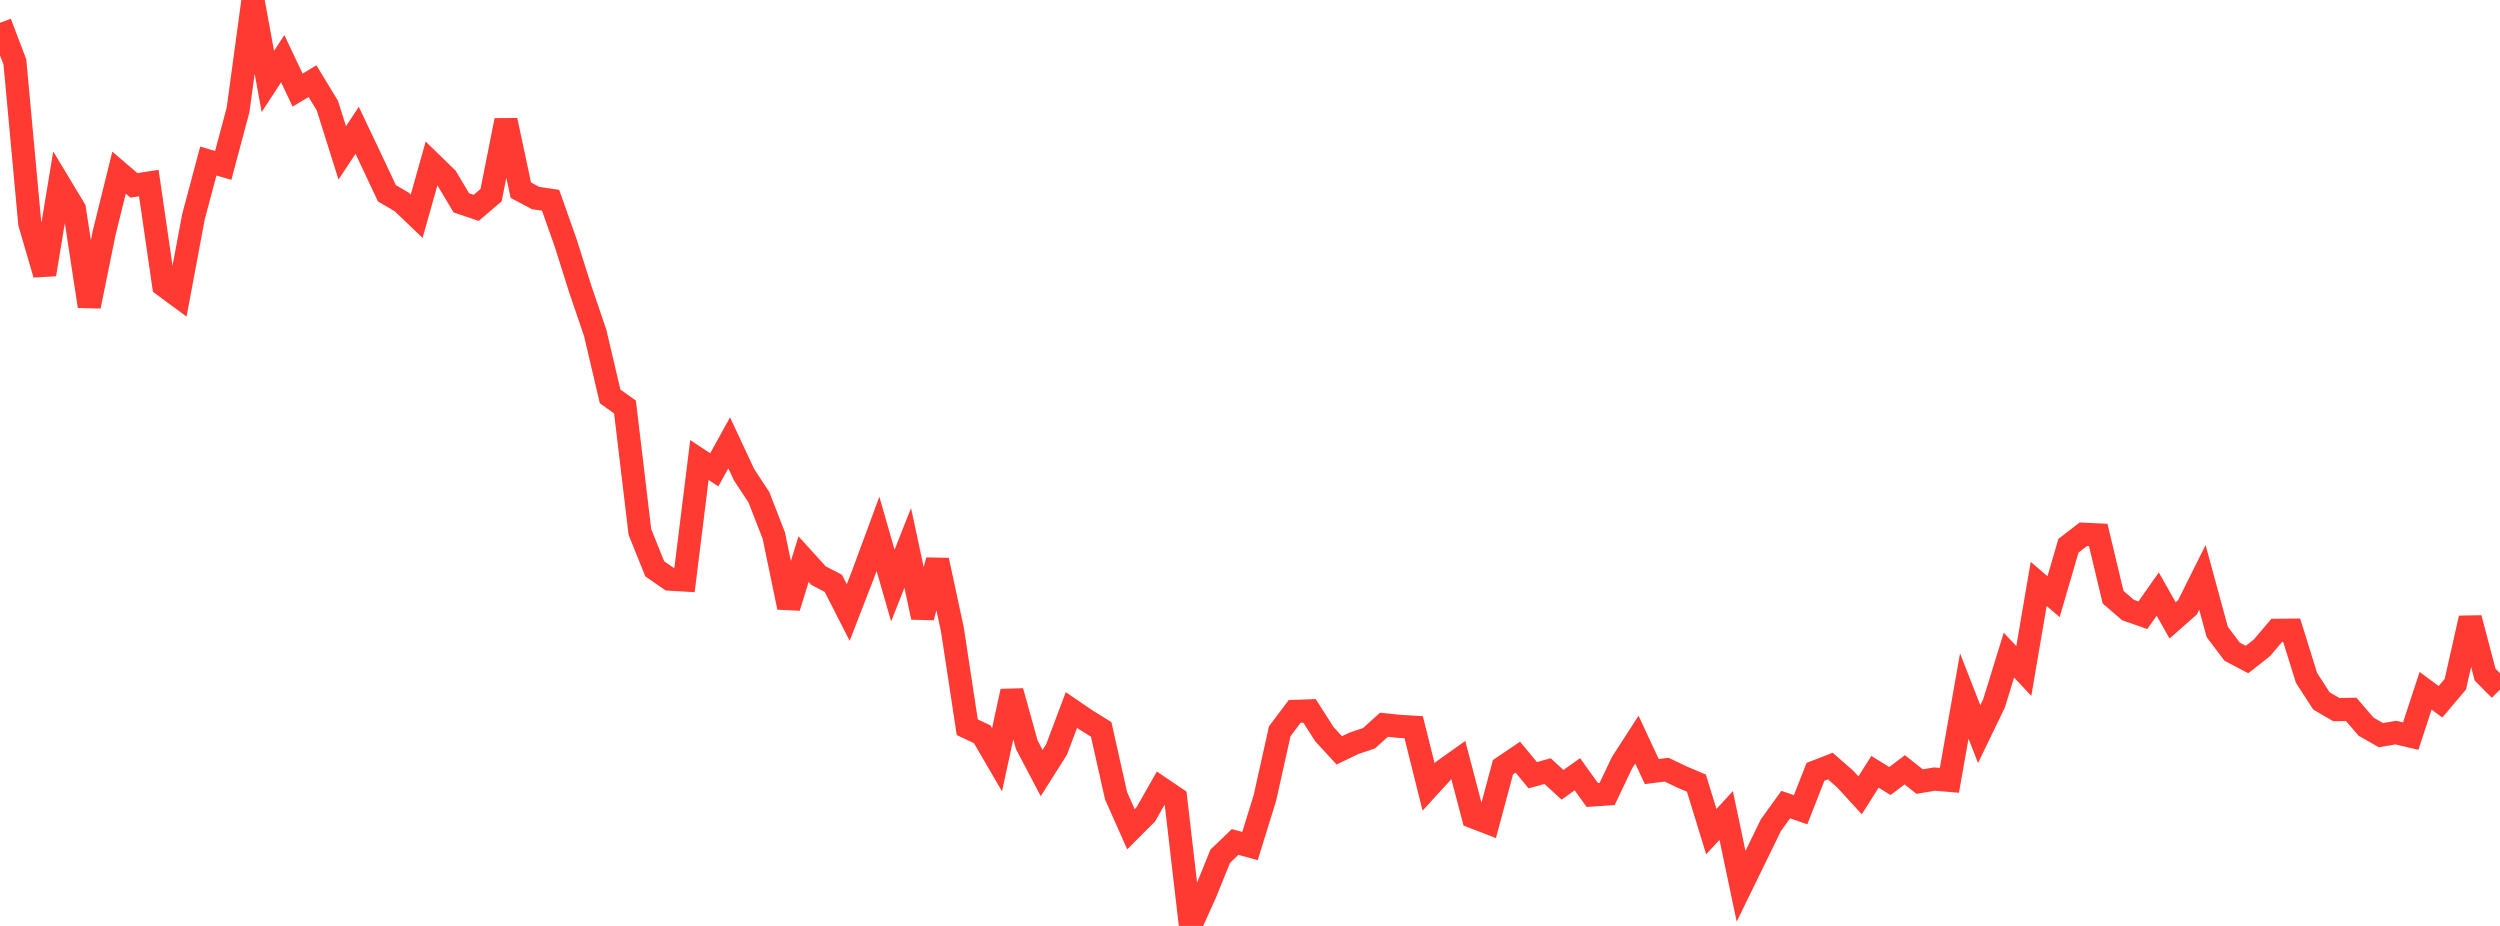<?xml version="1.0" standalone="no"?>
<!DOCTYPE svg PUBLIC "-//W3C//DTD SVG 1.1//EN" "http://www.w3.org/Graphics/SVG/1.1/DTD/svg11.dtd">

<svg width="135" height="50" viewBox="0 0 135 50" preserveAspectRatio="none" 
  xmlns="http://www.w3.org/2000/svg"
  xmlns:xlink="http://www.w3.org/1999/xlink">


<polyline points="0.0, 1.233 0.804, 3.346 1.607, 12.059 2.411, 14.815 3.214, 9.953 4.018, 11.288 4.821, 16.538 5.625, 12.573 6.429, 9.322 7.232, 10.01 8.036, 9.885 8.839, 15.41 9.643, 16.003 10.446, 11.709 11.25, 8.696 12.054, 8.933 12.857, 5.926 13.661, 0.0 14.464, 4.399 15.268, 3.169 16.071, 4.866 16.875, 4.381 17.679, 5.706 18.482, 8.256 19.286, 7.036 20.089, 8.727 20.893, 10.436 21.696, 10.908 22.5, 11.677 23.304, 8.824 24.107, 9.604 24.911, 10.952 25.714, 11.224 26.518, 10.539 27.321, 6.501 28.125, 10.271 28.929, 10.696 29.732, 10.815 30.536, 13.087 31.339, 15.624 32.143, 17.985 32.946, 21.406 33.75, 21.981 34.554, 28.724 35.357, 30.718 36.161, 31.273 36.964, 31.32 37.768, 24.84 38.571, 25.371 39.375, 23.913 40.179, 25.634 40.982, 26.854 41.786, 28.924 42.589, 32.797 43.393, 30.194 44.196, 31.079 45.0, 31.5 45.804, 33.078 46.607, 31.006 47.411, 28.828 48.214, 31.621 49.018, 29.586 49.821, 33.336 50.625, 30.255 51.429, 33.991 52.232, 39.269 53.036, 39.649 53.839, 41.029 54.643, 37.33 55.446, 40.216 56.25, 41.746 57.054, 40.474 57.857, 38.341 58.661, 38.89 59.464, 39.388 60.268, 42.973 61.071, 44.778 61.875, 43.973 62.679, 42.558 63.482, 43.101 64.286, 50.0 65.089, 48.22 65.893, 46.236 66.696, 45.467 67.5, 45.687 68.304, 43.09 69.107, 39.488 69.911, 38.417 70.714, 38.388 71.518, 39.646 72.321, 40.52 73.125, 40.133 73.929, 39.864 74.732, 39.137 75.536, 39.221 76.339, 39.27 77.143, 42.495 77.946, 41.616 78.75, 41.044 79.554, 44.114 80.357, 44.424 81.161, 41.43 81.964, 40.886 82.768, 41.861 83.571, 41.64 84.375, 42.379 85.179, 41.809 85.982, 42.928 86.786, 42.874 87.589, 41.184 88.393, 39.94 89.196, 41.664 90.0, 41.563 90.804, 41.948 91.607, 42.289 92.411, 44.908 93.214, 44.035 94.018, 47.858 94.821, 46.214 95.625, 44.563 96.429, 43.448 97.232, 43.725 98.036, 41.68 98.839, 41.368 99.643, 42.071 100.446, 42.948 101.25, 41.677 102.054, 42.175 102.857, 41.569 103.661, 42.206 104.464, 42.071 105.268, 42.139 106.071, 37.584 106.875, 39.641 107.679, 37.977 108.482, 35.376 109.286, 36.233 110.089, 31.531 110.893, 32.22 111.696, 29.471 112.5, 28.85 113.304, 28.886 114.107, 32.248 114.911, 32.941 115.714, 33.223 116.518, 32.079 117.321, 33.502 118.125, 32.793 118.929, 31.178 119.732, 34.126 120.536, 35.192 121.339, 35.615 122.143, 34.984 122.946, 34.037 123.75, 34.03 124.554, 36.61 125.357, 37.849 126.161, 38.32 126.964, 38.305 127.768, 39.241 128.571, 39.699 129.375, 39.56 130.179, 39.75 130.982, 37.301 131.786, 37.896 132.589, 36.948 133.393, 33.38 134.196, 36.43 135.0, 37.241" fill="none" stroke="#ff3a33" stroke-width="1.25"/>

</svg>